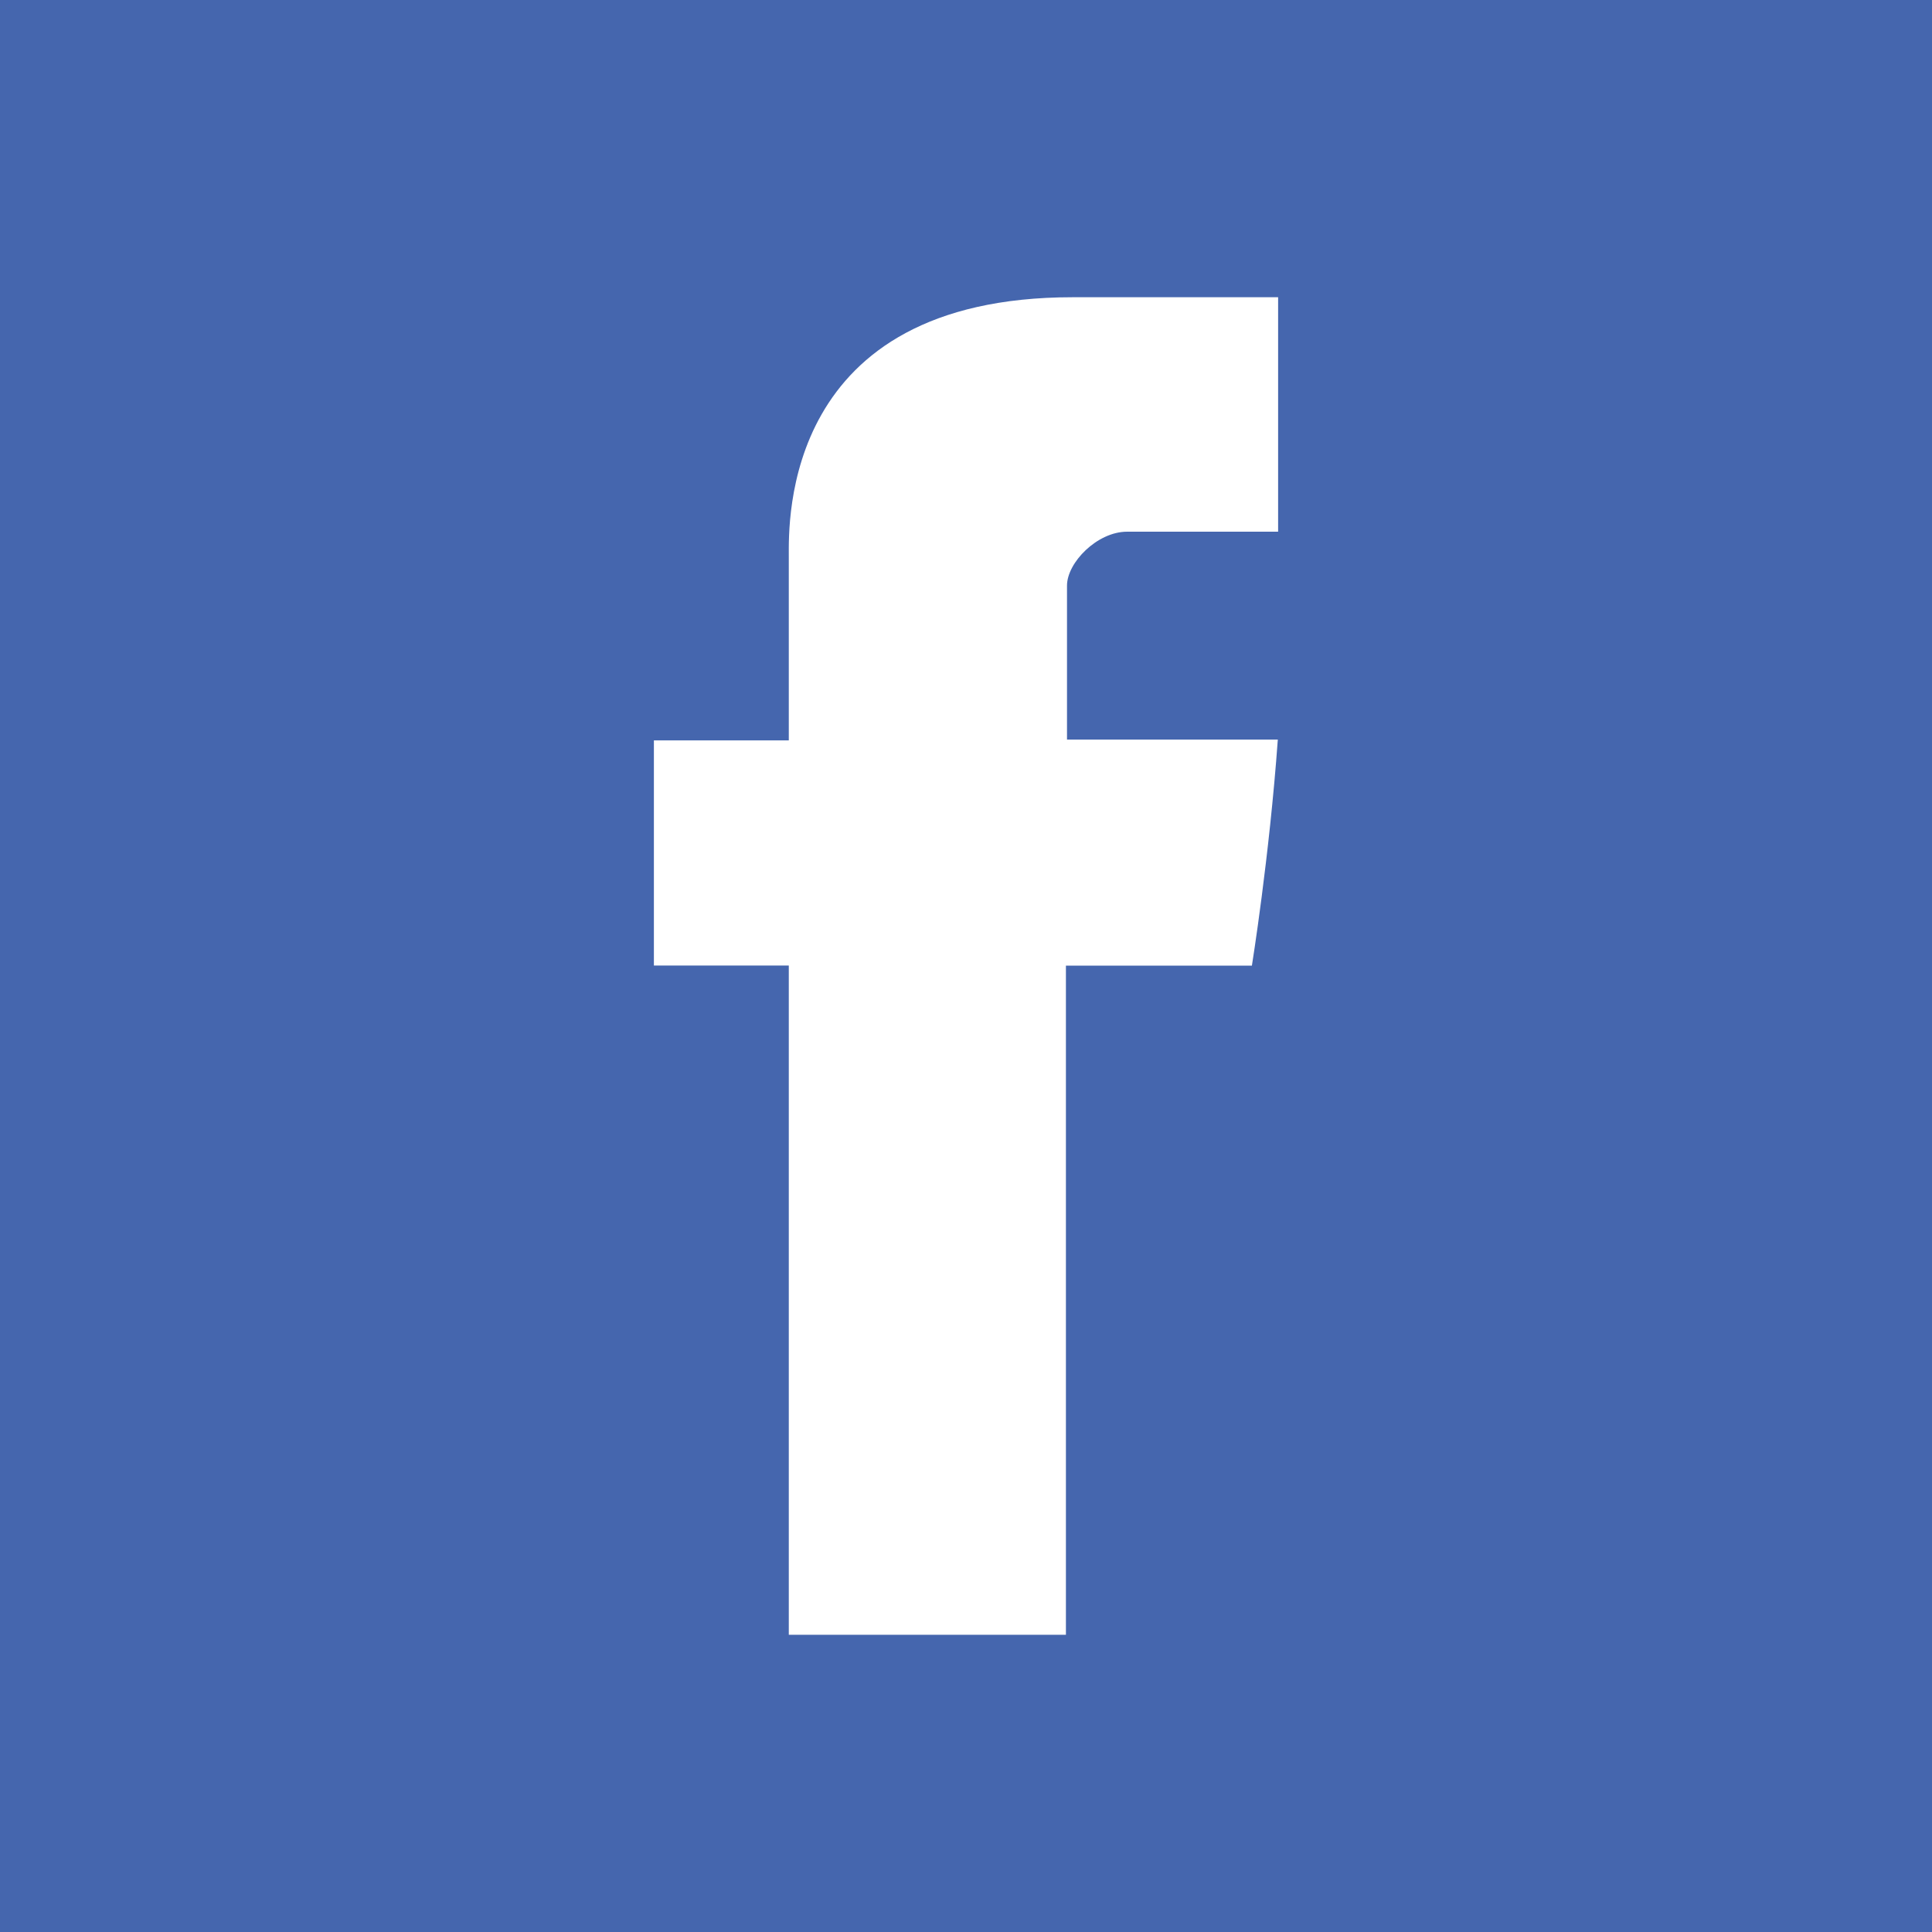 <?xml version="1.0" encoding="UTF-8" standalone="no"?>
<!DOCTYPE svg PUBLIC "-//W3C//DTD SVG 1.1//EN" "http://www.w3.org/Graphics/SVG/1.1/DTD/svg11.dtd">
<svg width="100%" height="100%" viewBox="0 0 455 455" version="1.1" xmlns="http://www.w3.org/2000/svg" xmlns:xlink="http://www.w3.org/1999/xlink" xml:space="preserve" xmlns:serif="http://www.serif.com/" style="fill-rule:evenodd;clip-rule:evenodd;stroke-linejoin:round;stroke-miterlimit:1.414;">
    <path d="M0,0L0,455L455,455L455,0L0,0ZM301.004,125.217L265.44,125.217C258.396,125.217 251.287,132.497 251.287,137.913L251.287,174.177L300.934,174.177C298.935,201.984 294.831,227.412 294.831,227.412L251.033,227.412L251.033,385L185.767,385L185.767,227.395L153.996,227.395L153.996,174.366L185.767,174.366L185.767,131.01C185.767,123.082 184.161,70.001 252.639,70.001L301.005,70.001L301.005,125.217L301.004,125.217Z" style="fill:rgb(69,102,174);"/>
</svg>
